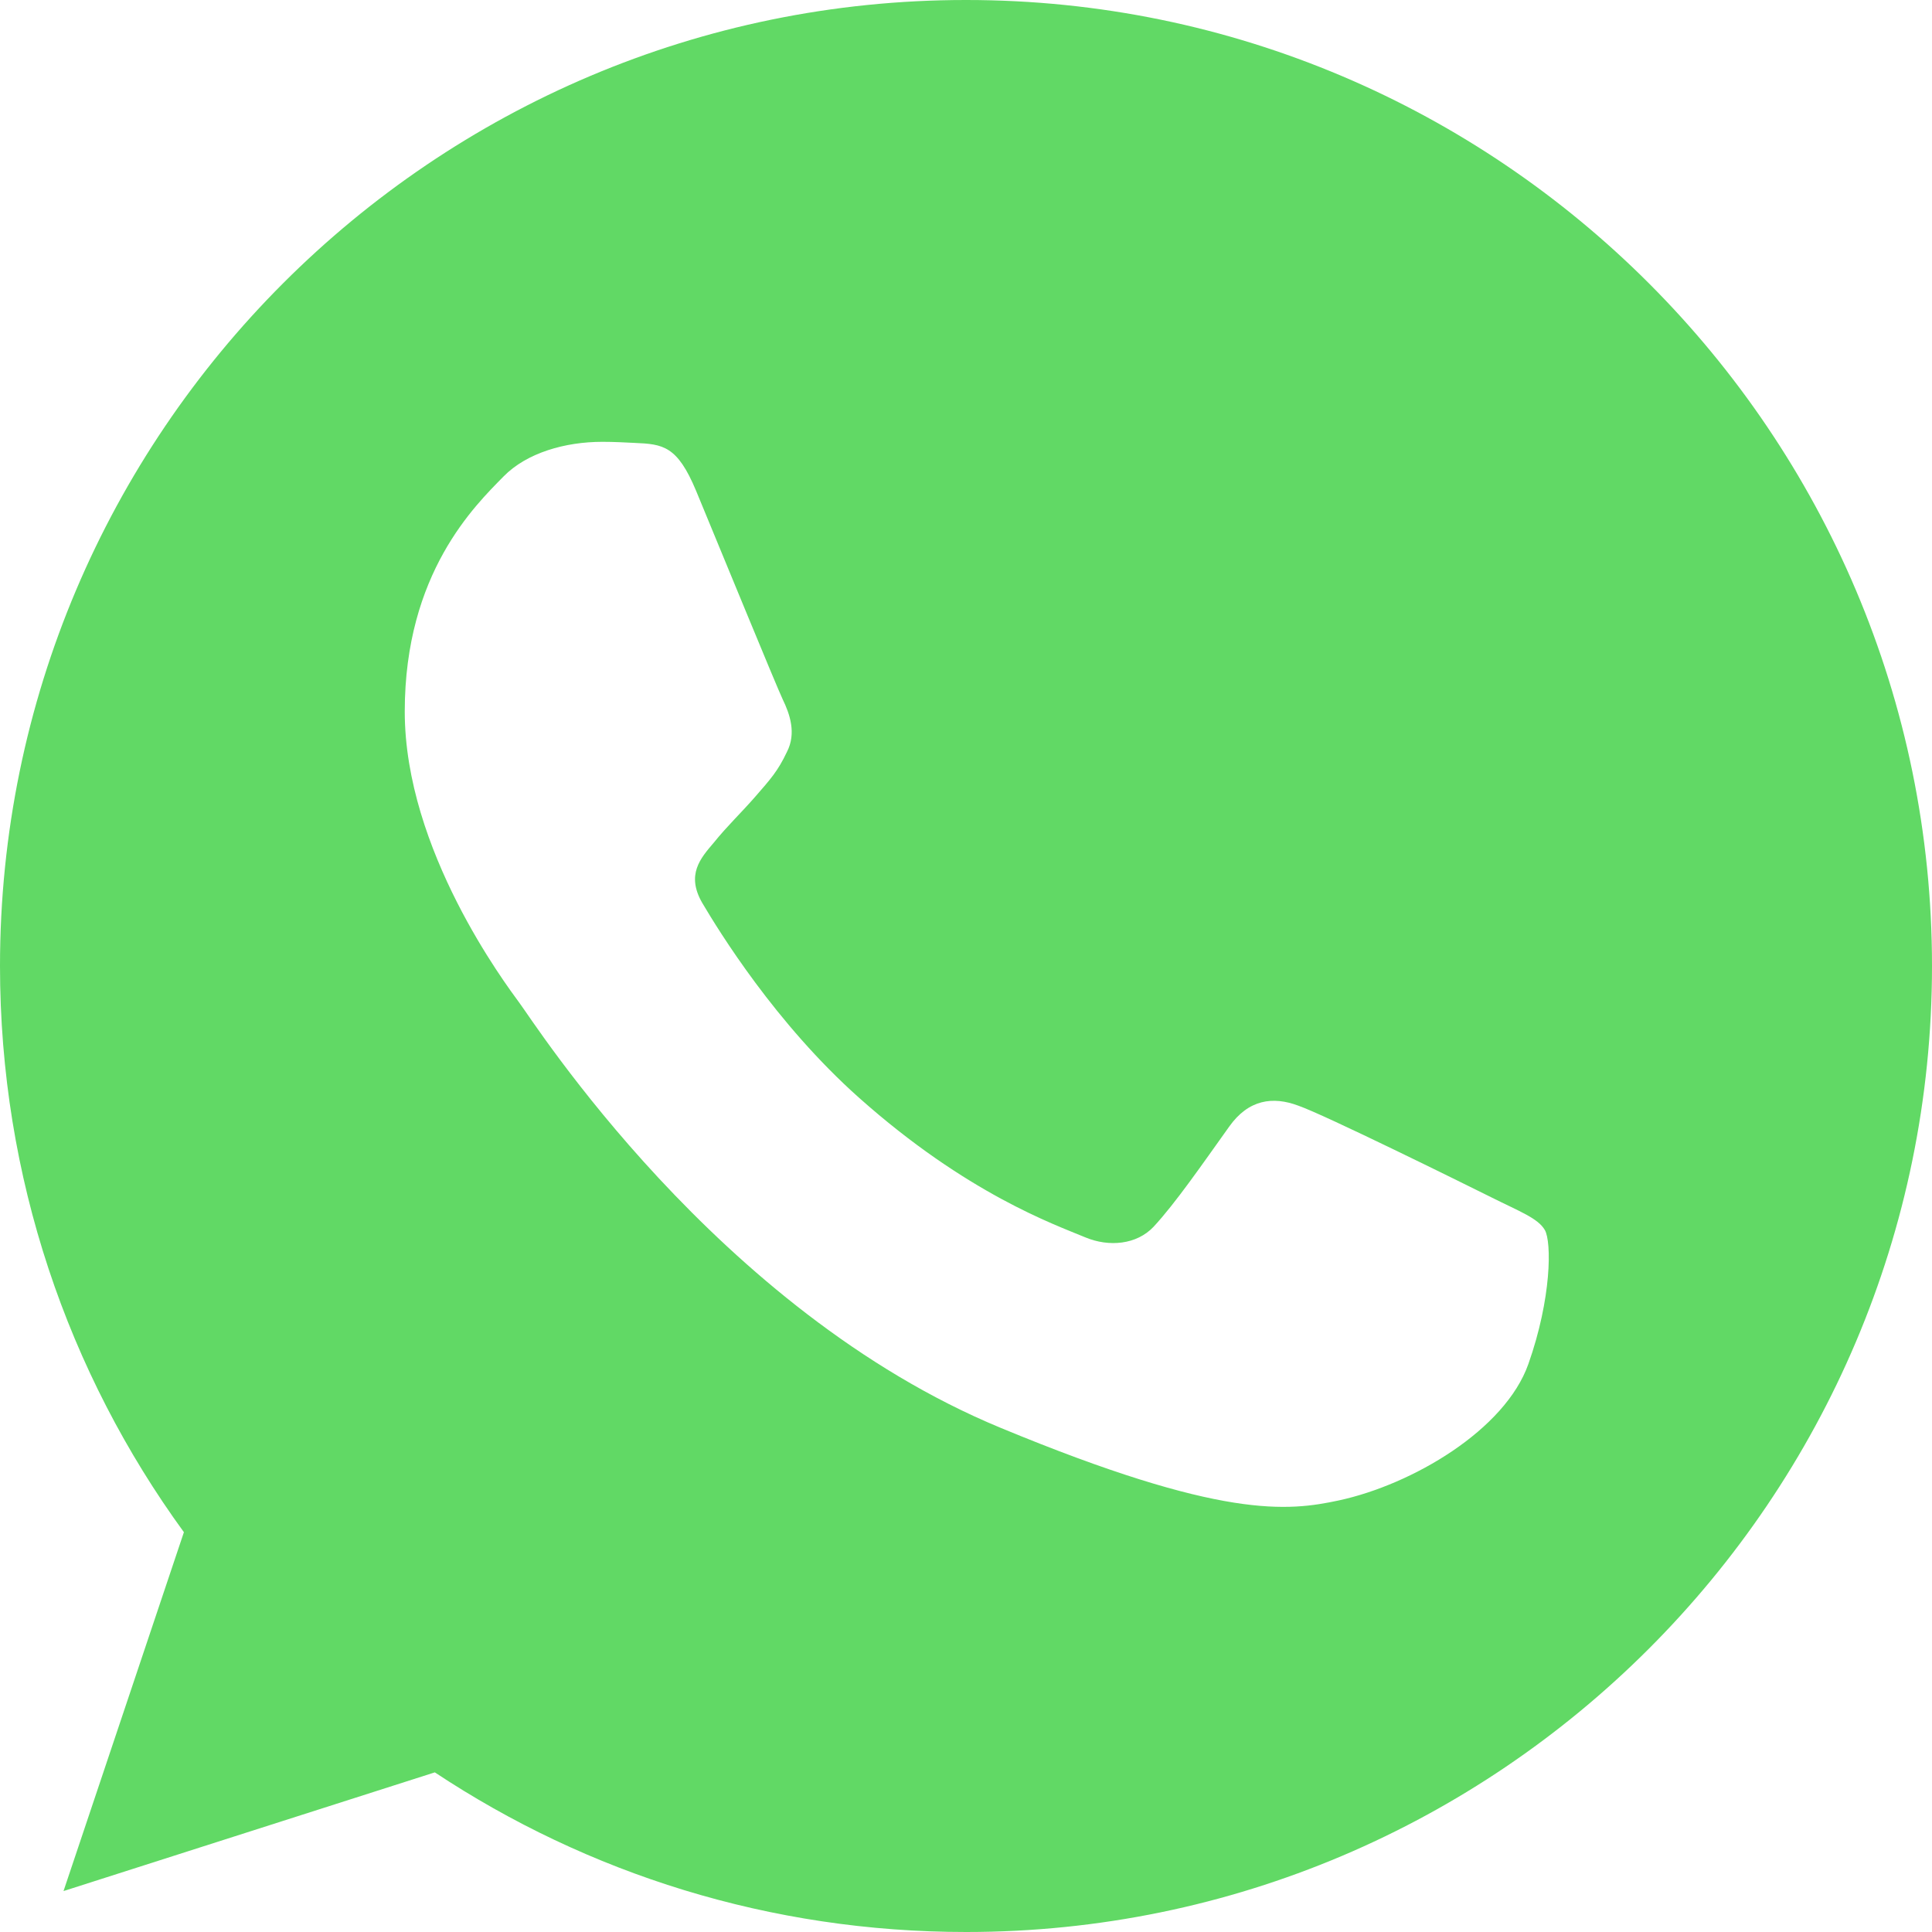 <?xml version="1.0" encoding="UTF-8"?> <svg xmlns="http://www.w3.org/2000/svg" width="160" height="160" viewBox="0 0 160 160" fill="none"> <path d="M80.02 0H79.98C35.87 0 0 35.88 0 80C0 97.5 5.64 113.72 15.23 126.89L5.26 156.61L36.01 146.78C48.66 155.16 63.75 160 80.02 160C124.13 160 160 124.11 160 80C160 35.89 124.13 0 80.02 0ZM126.57 112.97C124.64 118.42 116.98 122.94 110.87 124.26C106.69 125.15 101.23 125.86 82.85 118.24C59.34 108.5 44.2 84.61 43.02 83.06C41.89 81.51 33.52 70.41 33.52 58.93C33.52 47.45 39.35 41.86 41.7 39.46C43.63 37.49 46.82 36.59 49.88 36.59C50.87 36.59 51.76 36.64 52.56 36.68C54.91 36.78 56.09 36.92 57.64 40.63C59.57 45.28 64.27 56.76 64.83 57.94C65.4 59.12 65.97 60.72 65.17 62.27C64.42 63.87 63.76 64.58 62.58 65.94C61.4 67.3 60.28 68.34 59.1 69.8C58.02 71.07 56.8 72.43 58.16 74.78C59.52 77.08 64.22 84.75 71.14 90.91C80.07 98.86 87.31 101.4 89.9 102.48C91.83 103.28 94.13 103.09 95.54 101.59C97.33 99.66 99.54 96.46 101.79 93.31C103.39 91.05 105.41 90.77 107.53 91.57C109.69 92.32 121.12 97.97 123.47 99.14C125.82 100.32 127.37 100.88 127.94 101.87C128.5 102.86 128.5 107.51 126.57 112.97Z" fill="#61D965"></path> </svg> 